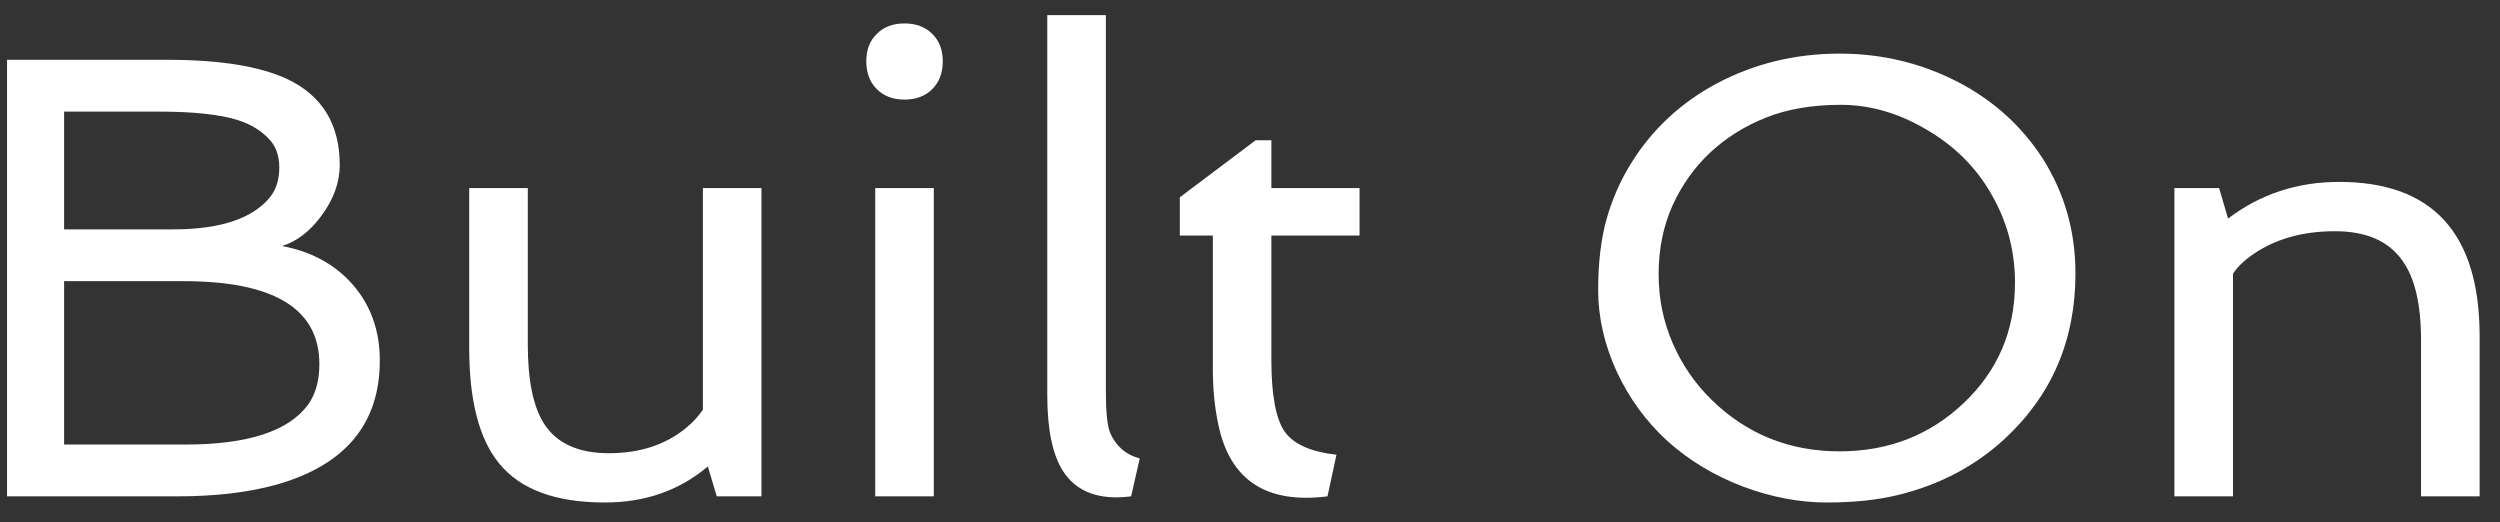 <svg width="67" height="14" viewBox="0 0 67 14" fill="none" xmlns="http://www.w3.org/2000/svg">
<rect x="0" y="0" width="67" height="14" fill="#333333" stroke="none"/>
<path d="M0.189 1.603H4.494C5.888 1.603 6.954 1.774 7.692 2.115C8.634 2.561 9.105 3.33 9.105 4.42C9.105 4.894 8.937 5.354 8.601 5.8C8.298 6.208 7.951 6.472 7.559 6.593C8.347 6.742 8.978 7.086 9.452 7.626C9.936 8.182 10.179 8.86 10.179 9.659C10.179 11.355 9.256 12.465 7.411 12.988C6.656 13.198 5.772 13.302 4.759 13.302H0.189V1.603ZM4.643 6.147C5.888 6.147 6.747 5.866 7.221 5.304C7.397 5.095 7.485 4.822 7.485 4.486C7.485 4.15 7.38 3.883 7.171 3.685C6.967 3.481 6.706 3.327 6.386 3.222C5.902 3.068 5.191 2.991 4.255 2.991H1.718V6.147H4.643ZM8.559 9.758C8.559 8.276 7.345 7.535 4.916 7.535H1.718V11.914H4.965C6.634 11.914 7.73 11.559 8.254 10.848C8.457 10.567 8.559 10.204 8.559 9.758ZM18.97 12.501C18.21 13.145 17.29 13.467 16.21 13.467C14.888 13.467 13.944 13.118 13.376 12.418C12.842 11.768 12.575 10.738 12.575 9.328V5.04H14.145V9.229C14.145 10.187 14.288 10.892 14.574 11.344C14.91 11.878 15.491 12.146 16.318 12.146C17.16 12.146 17.857 11.914 18.408 11.451C18.579 11.308 18.722 11.151 18.838 10.98V5.04H20.407V13.302H19.209L18.97 12.501ZM25.266 1.644C25.266 1.953 25.172 2.2 24.985 2.388C24.797 2.575 24.55 2.669 24.241 2.669C23.933 2.669 23.685 2.575 23.498 2.388C23.31 2.2 23.217 1.953 23.217 1.644C23.217 1.336 23.31 1.09 23.498 0.909C23.685 0.721 23.933 0.628 24.241 0.628C24.55 0.628 24.797 0.721 24.985 0.909C25.172 1.09 25.266 1.336 25.266 1.644ZM23.456 5.04H25.026V13.302H23.456V5.04ZM28.067 0.405H29.637V10.476C29.637 11.038 29.675 11.413 29.752 11.6C29.906 11.958 30.171 12.187 30.545 12.286L30.314 13.302C29.46 13.412 28.852 13.187 28.488 12.625C28.207 12.184 28.067 11.507 28.067 10.592V0.405ZM32.504 6.312H31.619V5.288L33.652 3.759H34.073V5.04H36.436V6.312H34.073V9.65C34.073 10.587 34.192 11.226 34.429 11.567C34.666 11.903 35.128 12.11 35.817 12.187L35.577 13.302C33.925 13.512 32.947 12.859 32.644 11.344C32.55 10.892 32.504 10.405 32.504 9.882V6.312ZM44.691 11.823C44.118 11.3 43.663 10.678 43.327 9.956C42.997 9.234 42.831 8.507 42.831 7.775C42.831 7.042 42.906 6.409 43.055 5.874C43.209 5.335 43.426 4.839 43.707 4.387C43.988 3.93 44.324 3.52 44.715 3.156C45.106 2.793 45.542 2.484 46.021 2.231C47.023 1.702 48.117 1.437 49.301 1.437C50.436 1.437 51.493 1.691 52.474 2.198C53.427 2.693 54.187 3.382 54.754 4.263C55.333 5.183 55.622 6.205 55.622 7.329C55.622 9.108 54.994 10.581 53.738 11.749C52.95 12.482 52 12.986 50.887 13.261C50.331 13.399 49.687 13.467 48.954 13.467C48.221 13.467 47.472 13.324 46.707 13.038C45.941 12.746 45.269 12.341 44.691 11.823ZM45.822 4.098C45.398 4.5 45.062 4.977 44.815 5.527C44.572 6.078 44.451 6.684 44.451 7.345C44.451 8.006 44.578 8.626 44.831 9.204C45.084 9.782 45.431 10.287 45.872 10.716C46.814 11.636 47.957 12.096 49.301 12.096C50.606 12.096 51.714 11.666 52.622 10.807C53.542 9.937 54.002 8.86 54.002 7.576C54.002 6.706 53.782 5.899 53.341 5.156C52.928 4.45 52.347 3.883 51.598 3.454C50.86 3.024 50.105 2.809 49.334 2.809C48.563 2.809 47.891 2.925 47.318 3.156C46.751 3.382 46.252 3.696 45.822 4.098ZM59.712 5.858C60.576 5.202 61.568 4.875 62.686 4.875C65.198 4.875 66.454 6.254 66.454 9.014V13.302H64.884V9.113C64.884 8.16 64.719 7.452 64.388 6.99C64.019 6.461 63.416 6.197 62.579 6.197C61.681 6.197 60.929 6.417 60.323 6.858C60.125 6.995 59.965 7.155 59.844 7.337V13.302H58.274V5.04H59.472L59.712 5.858Z" fill="white"/>
</svg>
